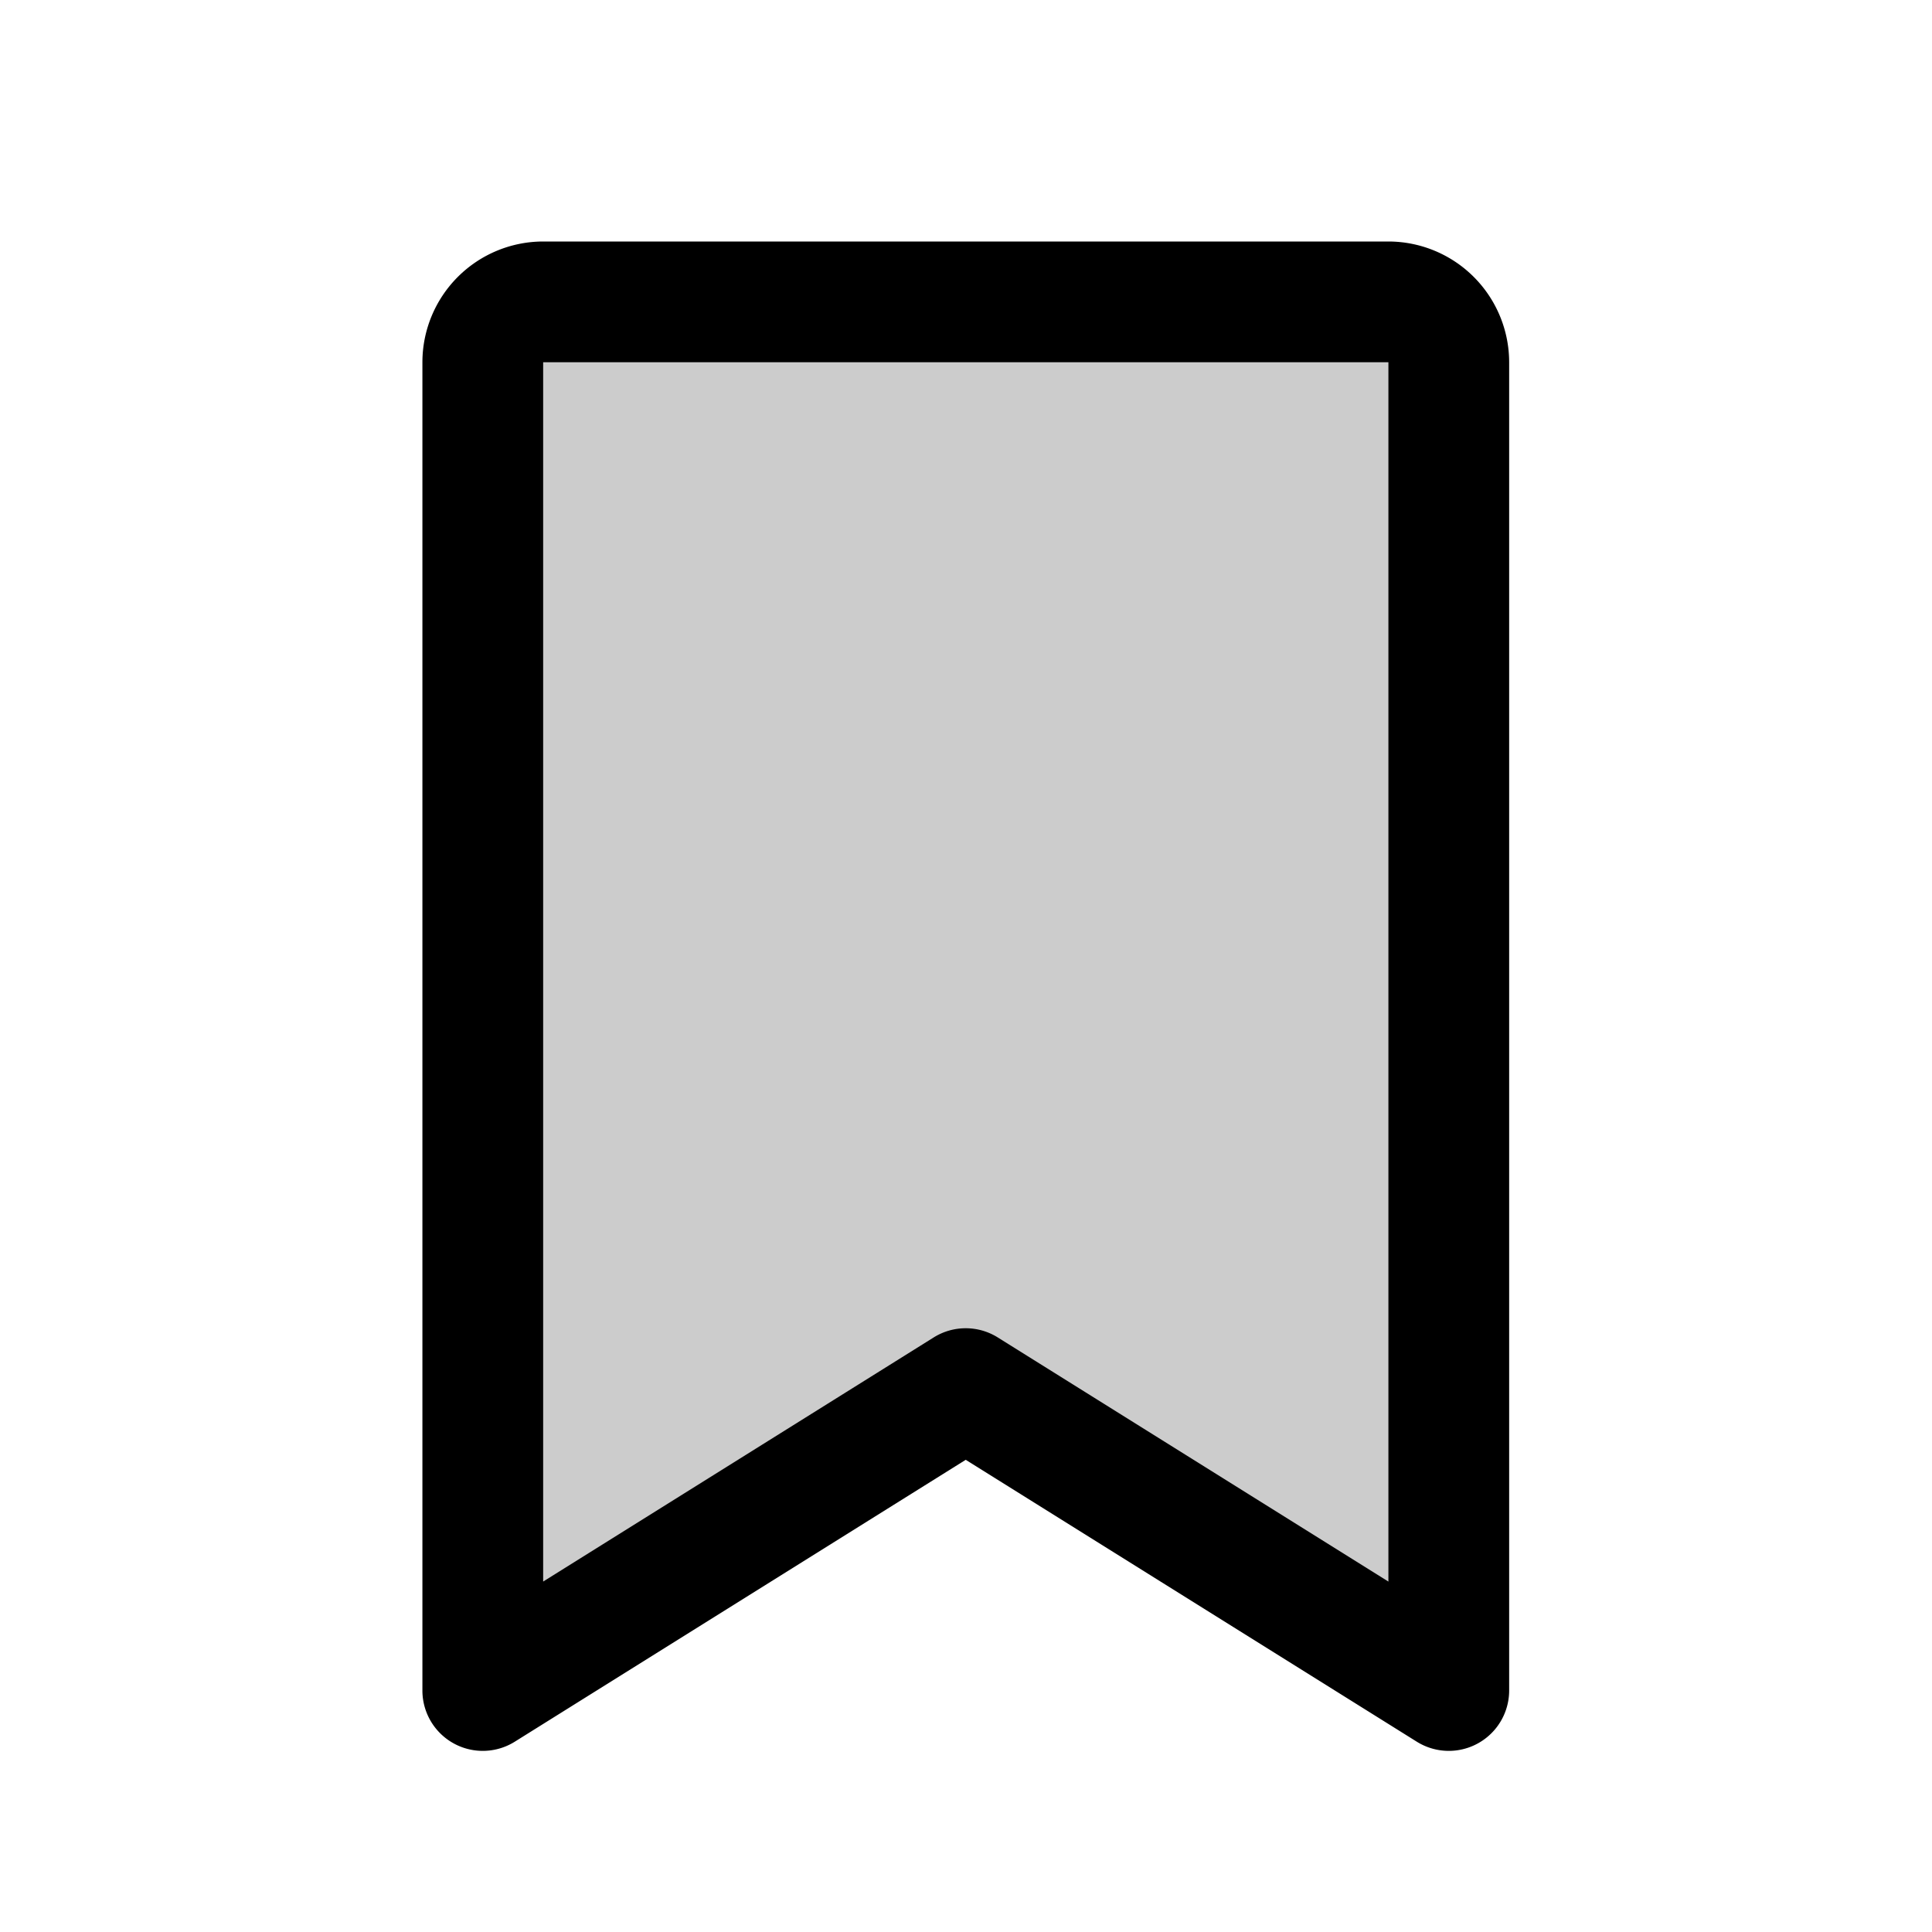<?xml version="1.0" encoding="utf-8"?>
<!-- Uploaded to: SVG Repo, www.svgrepo.com, Generator: SVG Repo Mixer Tools -->
<svg fill="#000000" width="800px" height="800px" viewBox="0 0 256 256" id="Flat" xmlns="http://www.w3.org/2000/svg">
  <g opacity="0.2">
    <path d="M191.971,224l-64.007-40L63.971,224V48a8,8,0,0,1,8-8h112a8,8,0,0,1,8,8Z"/>
  </g>
  <path d="M183.971,32h-112a16.018,16.018,0,0,0-16,16V224a8,8,0,0,0,12.24,6.784l59.753-37.351L187.731,230.784A8,8,0,0,0,199.971,224V48A16.018,16.018,0,0,0,183.971,32Zm0,177.567-51.768-32.352a8.001,8.001,0,0,0-8.48,0L71.971,209.565V48h112Z"/>
</svg>